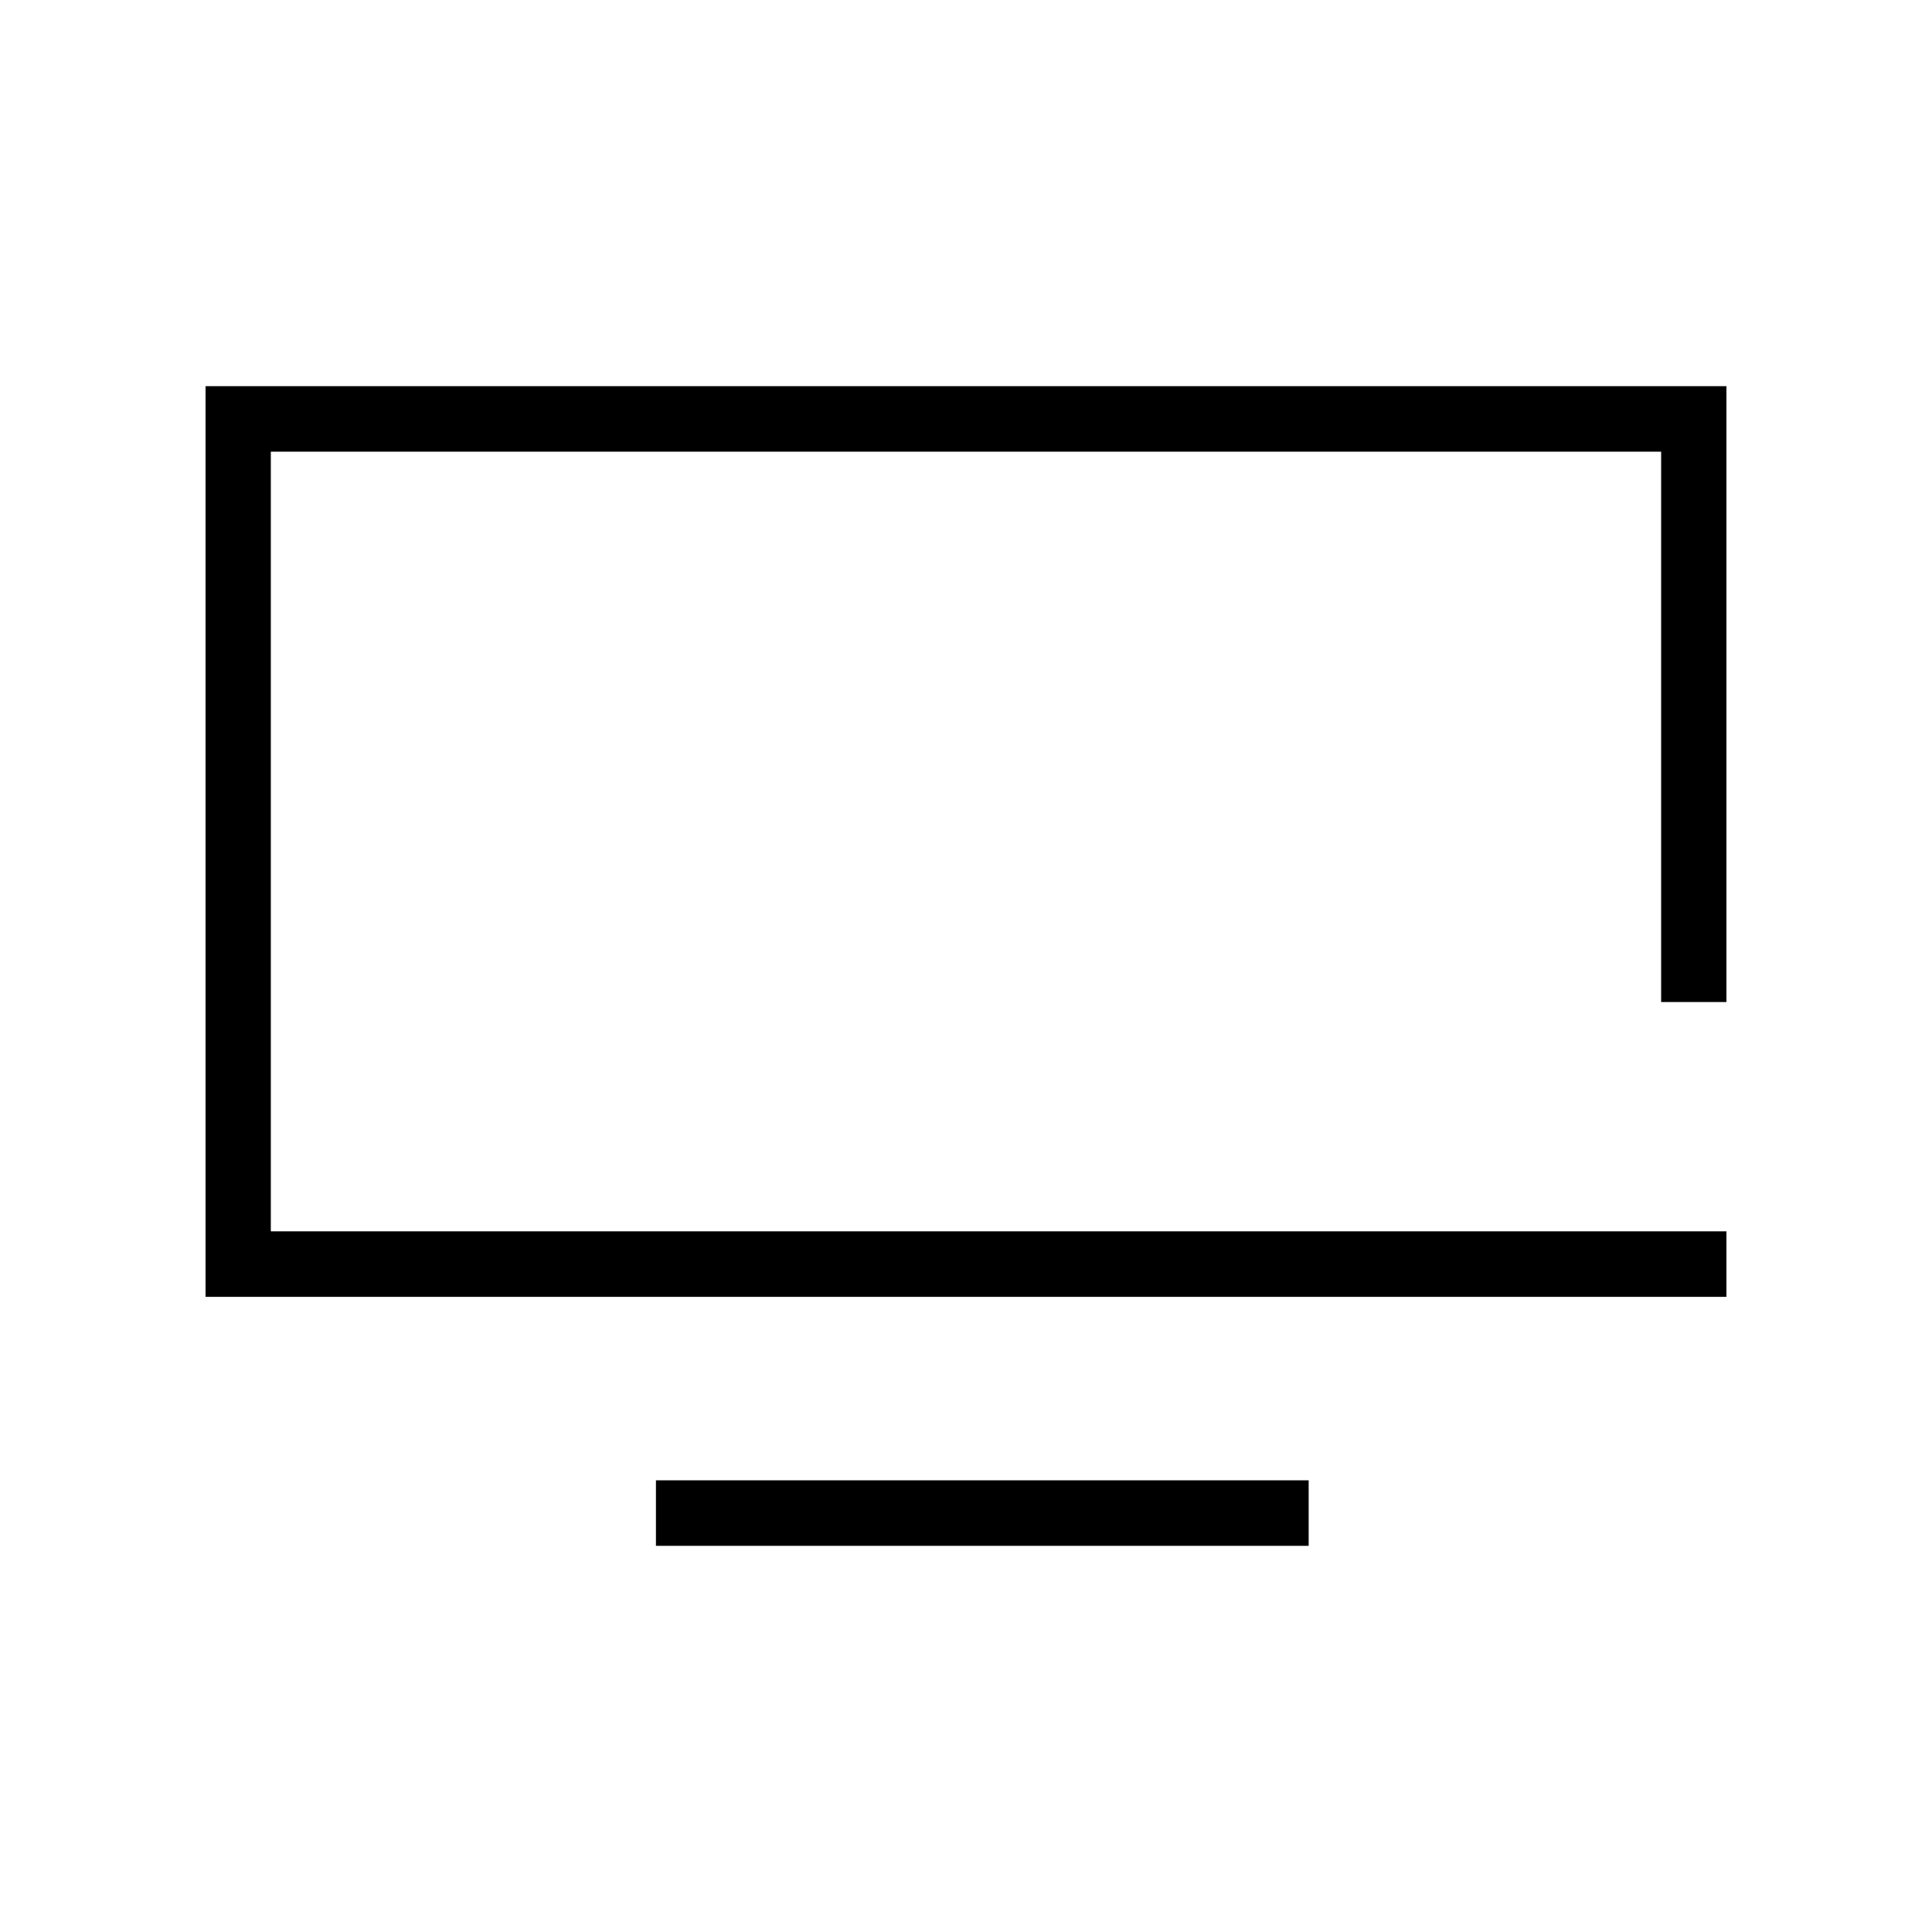<?xml version="1.0" encoding="UTF-8"?>
<!-- Uploaded to: ICON Repo, www.svgrepo.com, Generator: ICON Repo Mixer Tools -->
<svg fill="#000000" width="800px" height="800px" version="1.1" viewBox="144 144 512 512" xmlns="http://www.w3.org/2000/svg">
 <g>
  <path d="m215.77 263.7h368.45v145.85h17.301v-163.21h-403.05v241.34h403.05v-17.363h-385.75z"/>
  <path d="m490.81 536.3h-172.98v17.363h172.98z"/>
 </g>
</svg>